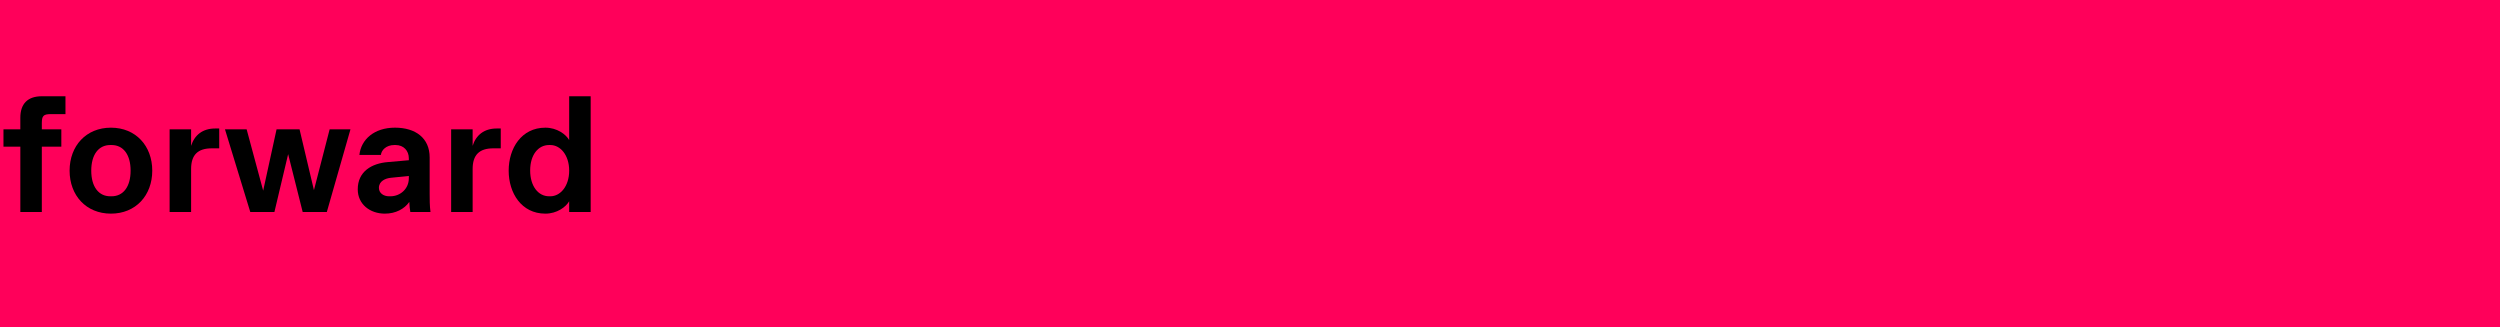 <?xml version="1.0" encoding="UTF-8"?>
<svg id="Ebene_3" data-name="Ebene 3" xmlns="http://www.w3.org/2000/svg" viewBox="0 0 2948.89 386.26">
  <defs>
    <style>
      .cls-1, .cls-2 {
        stroke-width: 0px;
      }

      .cls-2 {
        fill: #ff005a;
      }
    </style>
  </defs>
  <rect class="cls-2" x="1242.92" y="-1319.94" width="471.55" height="3026.15" transform="translate(1671.83 -1285.57) rotate(90)"/>
  <g>
    <path class="cls-1" d="m23.99,250.05v-77.03H4.09v-20.48h19.89v-13.65c0-16.58,8.78-25.35,25.35-25.35h27.89v21.06h-17.16c-8.78,0-10.73,1.95-10.73,10.72v7.22h23.01v20.48h-23.01v77.03h-25.35Z"/>
    <path class="cls-1" d="m82.1,201.3c0-29.25,19.5-50.7,48.75-50.7s48.75,21.45,48.75,50.7-19.5,50.7-48.75,50.7-48.75-21.45-48.75-50.7Zm49.53,30.23c13.65,0,22.43-11.12,22.43-30.23s-8.78-30.23-22.43-30.23h-1.56c-13.65,0-22.43,11.12-22.43,30.23s8.78,30.23,22.43,30.23h1.56Z"/>
    <path class="cls-1" d="m200.07,250.05v-97.5h25.35v19.5c3.9-12.68,13.65-20.48,28.28-20.48h4.88v23.4h-8.78c-16.58,0-24.38,7.8-24.38,24.38v50.7h-25.35Z"/>
    <path class="cls-1" d="m388.83,152.55h24.57l-27.89,97.5h-28.47l-17.16-68.25-16.19,68.25h-28.47l-29.84-97.5h25.55l19.5,72.35,15.8-72.35h27.11l16.97,71.76,18.53-71.76Z"/>
    <path class="cls-1" d="m421.98,223.34c0-21.06,16.38-30.62,35.69-32.18l24.57-2.15v-2.34c0-8.78-6.05-15.6-15.6-15.6h-1.56c-9.56,0-15.21,6.05-15.8,11.7h-25.35c1.95-18.33,17.55-32.18,41.93-32.18s40.95,12.29,40.95,35.1v42.9c0,5.85,0,14.63.98,21.45h-23.79c-.58-2.92-.98-7.41-1.17-11.89-5.85,8.38-16.19,13.85-28.86,13.85-17.55,0-31.98-11.12-31.98-28.67Zm38.61,8.19c11.31,0,21.65-8.58,21.65-21.26v-2.73l-21.06,2.15c-6.43.58-14.24,3.9-14.24,11.9,0,6.04,5.27,9.95,12.09,9.95h1.56Z"/>
    <path class="cls-1" d="m532.15,250.05v-97.5h25.35v19.5c3.9-12.68,13.65-20.48,28.28-20.48h4.88v23.4h-8.78c-16.58,0-24.38,7.8-24.38,24.38v50.7h-25.35Z"/>
    <path class="cls-1" d="m600.01,201.3c0-26.33,15.02-50.7,43.29-50.7,13.65,0,24.18,7.8,28.08,14.62v-51.68h25.35v136.5h-25.35v-12.67c-3.9,6.83-14.43,14.63-28.08,14.63-28.28,0-43.29-24.38-43.29-50.7Zm49.14,30.23c11.7,0,22.23-11.7,22.23-30.23s-10.53-30.23-22.23-30.23h-1.56c-12.68,0-22.23,11.5-22.23,30.03s9.55,30.42,22.23,30.42h1.56Z"/>
  </g>
</svg>